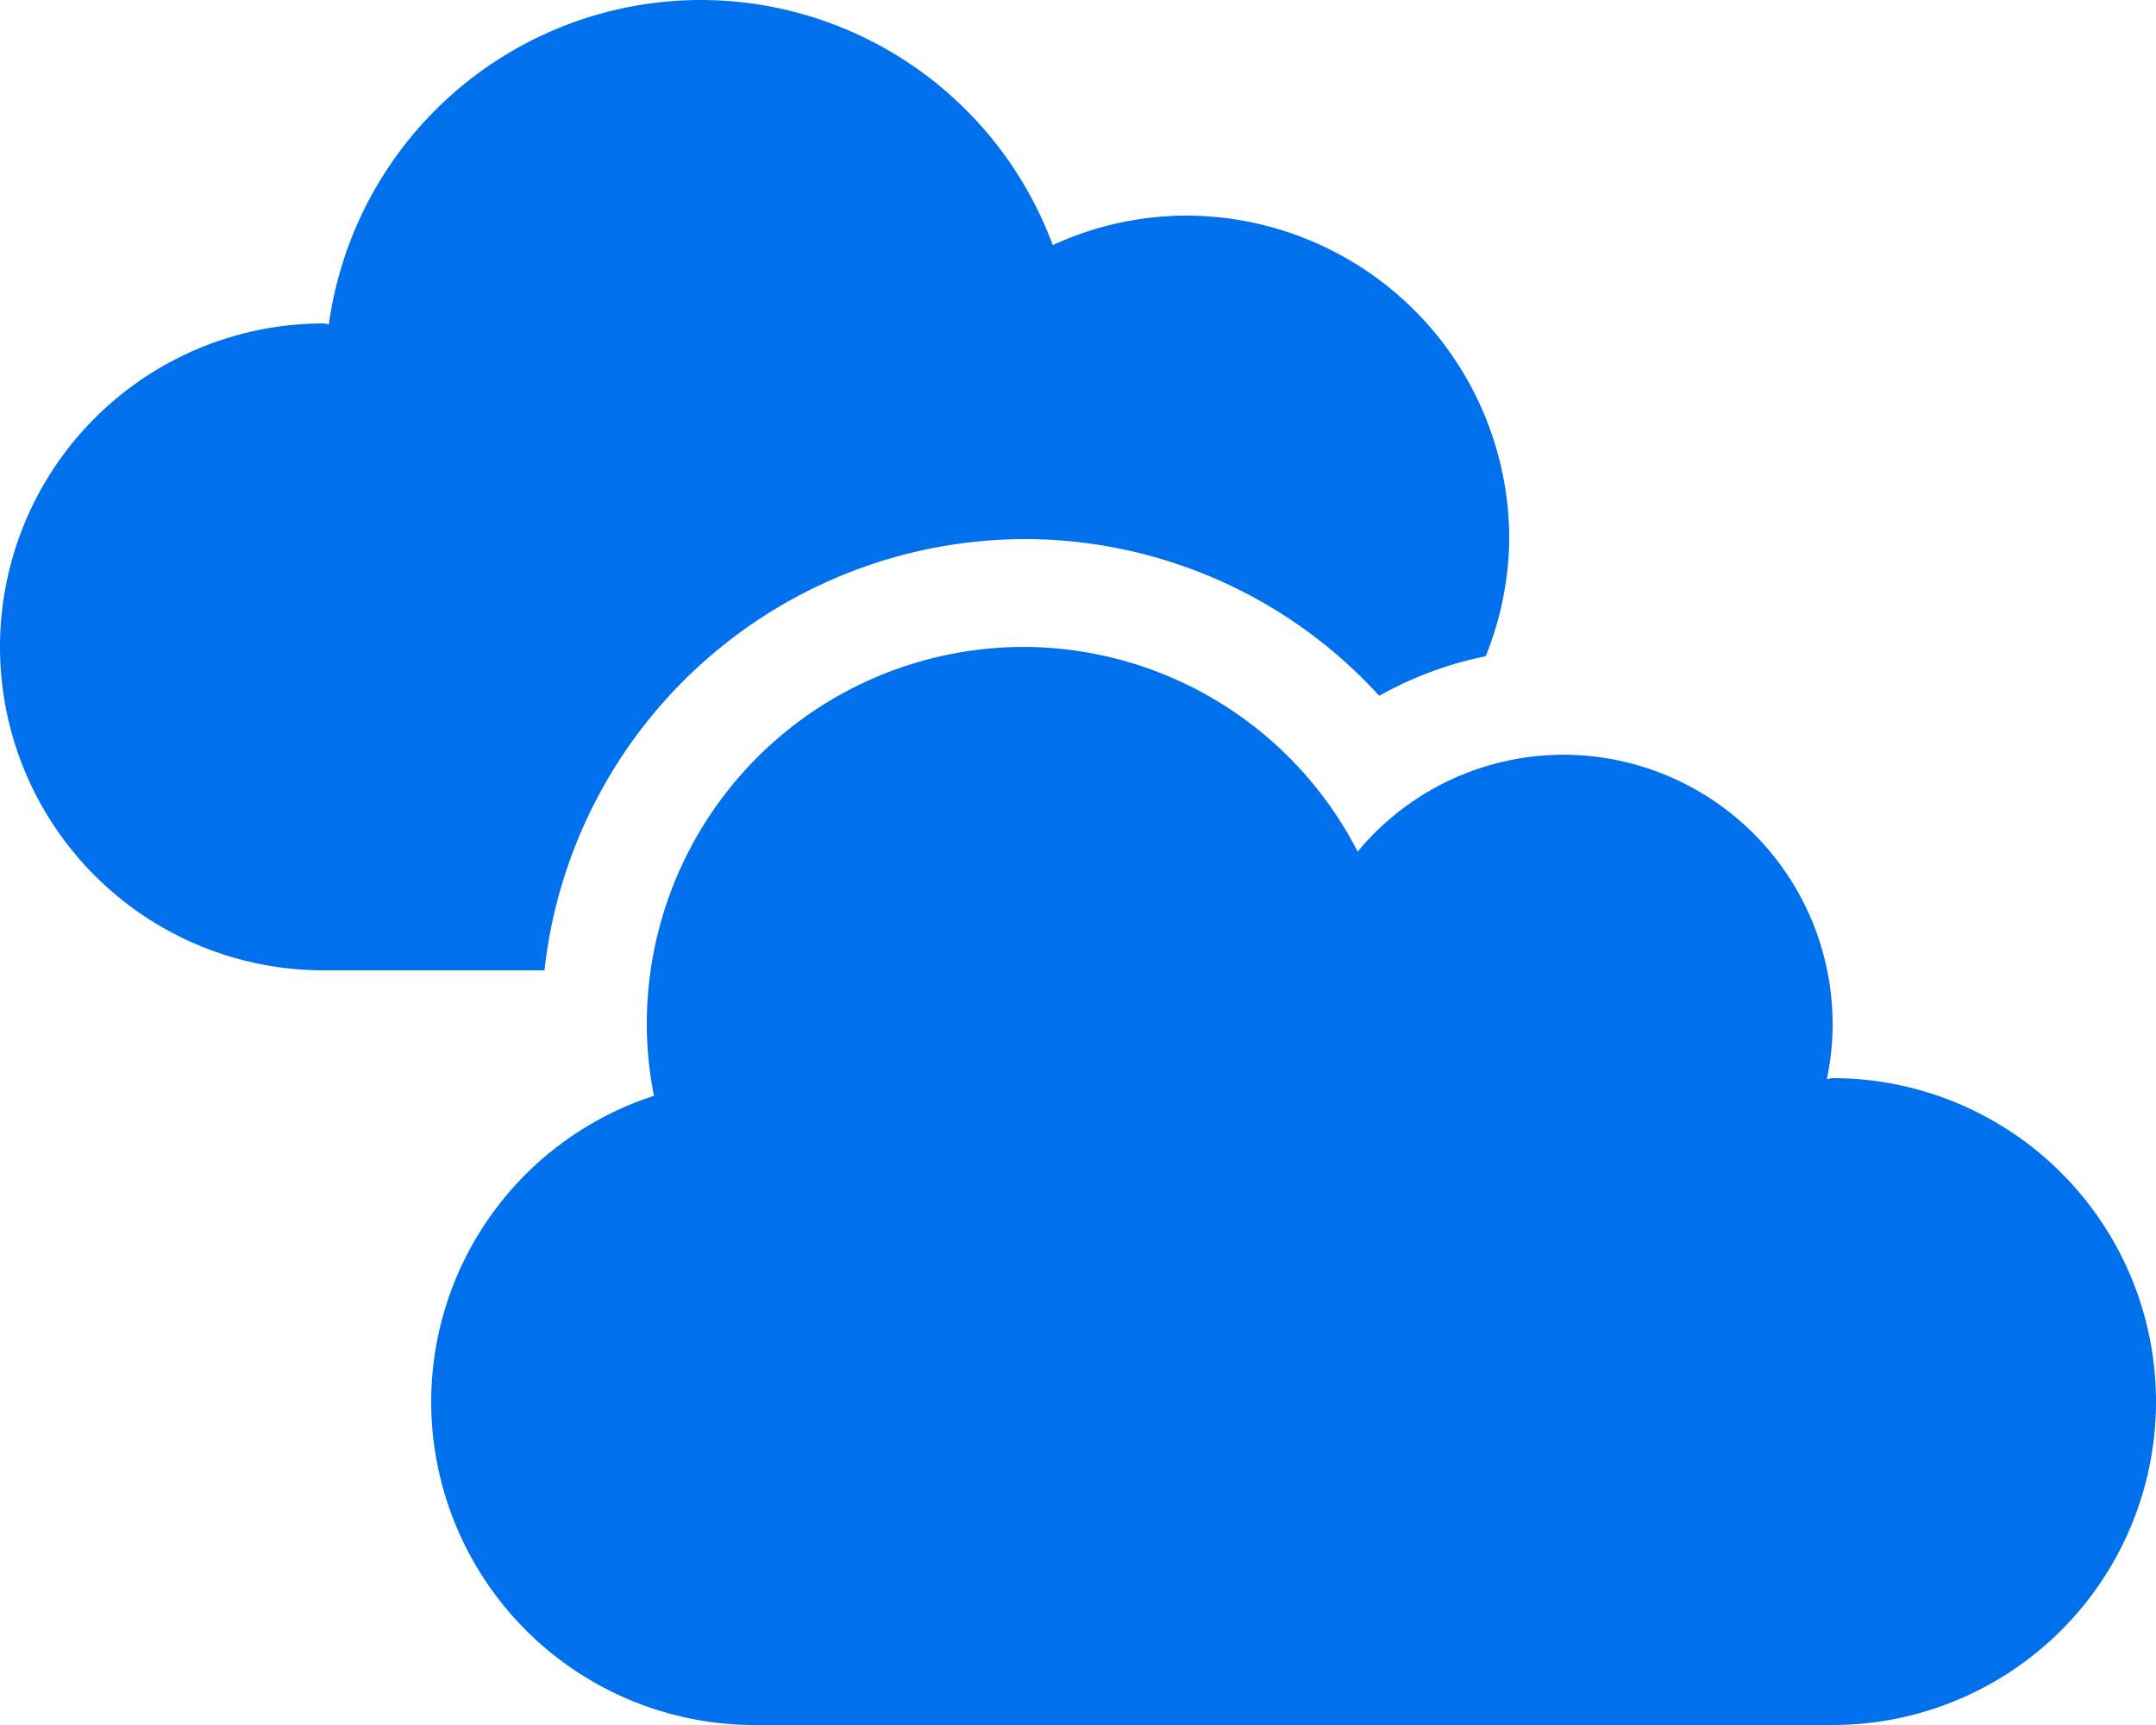<svg xmlns="http://www.w3.org/2000/svg" width="37.5" height="30" viewBox="0 0 37.5 30"><path d="M31.875-7.5c-.037,0-.066.015-.1.015a4.525,4.525,0,0,0,.1-.952,4.686,4.686,0,0,0-4.687-4.687,4.652,4.652,0,0,0-3.574,1.685,6.545,6.545,0,0,0-5.8-3.56A6.559,6.559,0,0,0,11.25-8.437a6.41,6.41,0,0,0,.125,1.245A5.6,5.6,0,0,0,7.5-1.875,5.626,5.626,0,0,0,13.125,3.75h18.75A5.626,5.626,0,0,0,37.5-1.875,5.626,5.626,0,0,0,31.875-7.5ZM17.813-16.875a8.355,8.355,0,0,1,6.176,2.725,6.424,6.424,0,0,1,1.853-.688,5.619,5.619,0,0,0,.409-2.036A5.626,5.626,0,0,0,20.625-22.5a5.572,5.572,0,0,0-2.314.513,6.534,6.534,0,0,0-6.123-4.263A6.536,6.536,0,0,0,5.72-20.61c-.029,0-.059-.015-.095-.015A5.626,5.626,0,0,0,0-15,5.626,5.626,0,0,0,5.625-9.375H9.47A8.425,8.425,0,0,1,17.813-16.875Z" transform="translate(0 26.25)" fill="#0070ec"/></svg>